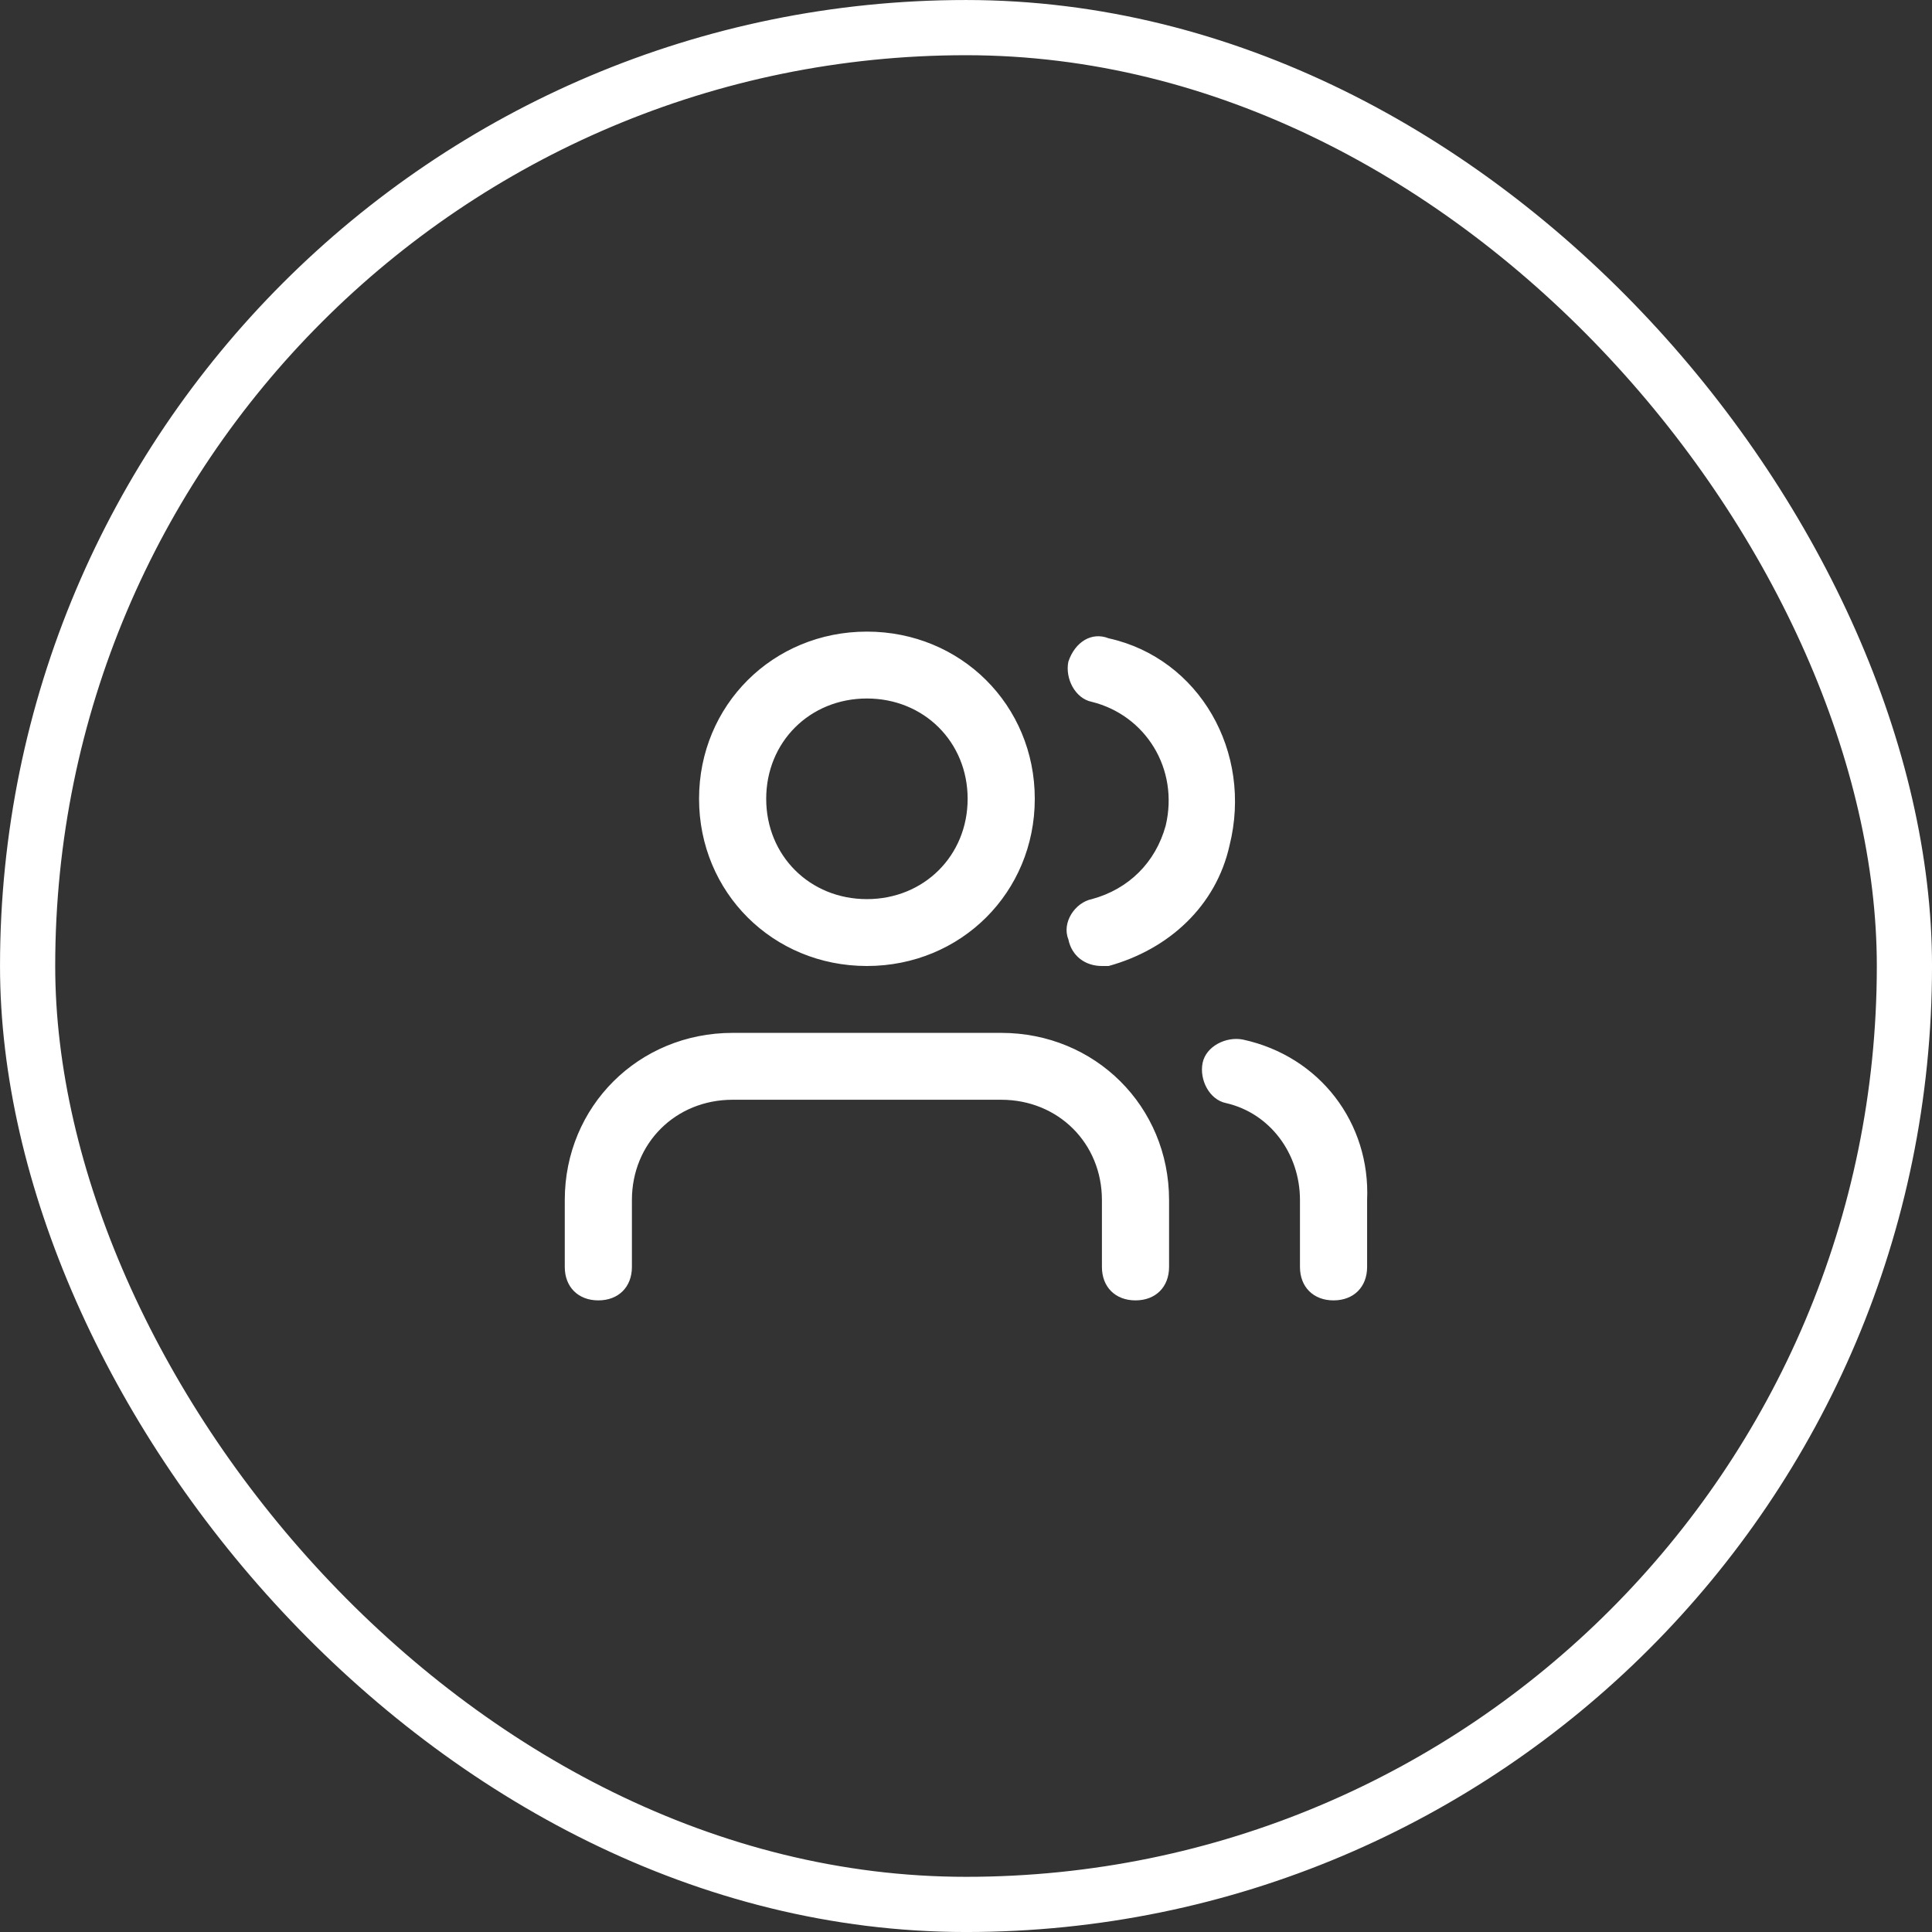 <svg width="65" height="65" viewBox="0 0 65 65" fill="none" xmlns="http://www.w3.org/2000/svg">
<rect x="0" y="0" width="65" height="65" fill="#333333" stroke="none"/>
<rect x="0.929" y="0.929" width="63.143" height="63.143" rx="31.571" stroke="white" stroke-width="1.857"/>
<path fill-rule="evenodd" clip-rule="evenodd" d="M23.519 26.875C23.519 23.725 26.004 21.25 29.166 21.25C32.329 21.25 34.814 23.725 34.814 26.875C34.814 30.025 32.329 32.5 29.166 32.5C26.004 32.5 23.519 30.025 23.519 26.875ZM39.332 40.375V42.625C39.332 43.3 38.88 43.75 38.202 43.75C37.524 43.75 37.073 43.3 37.073 42.625V40.375C37.073 38.463 35.604 37 33.684 37H24.648C22.728 37 21.26 38.463 21.26 40.375V42.625C21.26 43.3 20.808 43.75 20.13 43.75C19.453 43.75 19.001 43.3 19.001 42.625V40.375C19.001 37.225 21.486 34.75 24.648 34.75H33.684C36.847 34.75 39.332 37.225 39.332 40.375ZM29.166 30.25C27.246 30.25 25.778 28.788 25.778 26.875C25.778 24.963 27.246 23.5 29.166 23.5C31.086 23.5 32.555 24.963 32.555 26.875C32.555 28.788 31.086 30.25 29.166 30.25ZM41.816 34.975C41.251 34.863 40.573 35.2 40.46 35.763C40.347 36.325 40.686 37 41.251 37.113C42.719 37.45 43.736 38.8 43.736 40.375V42.625C43.736 43.3 44.188 43.75 44.865 43.75C45.543 43.75 45.995 43.3 45.995 42.625V40.375C46.108 37.788 44.413 35.538 41.816 34.975ZM35.943 22.263C36.169 21.588 36.734 21.25 37.299 21.475C40.348 22.15 42.156 25.3 41.365 28.45C40.913 30.475 39.332 31.938 37.299 32.5H37.073C36.508 32.5 36.056 32.163 35.943 31.6C35.717 31.038 36.169 30.363 36.734 30.25C37.976 29.913 38.88 29.013 39.219 27.775C39.671 25.863 38.541 24.063 36.734 23.613C36.169 23.5 35.83 22.825 35.943 22.263Z" fill="white"/>
</svg>
